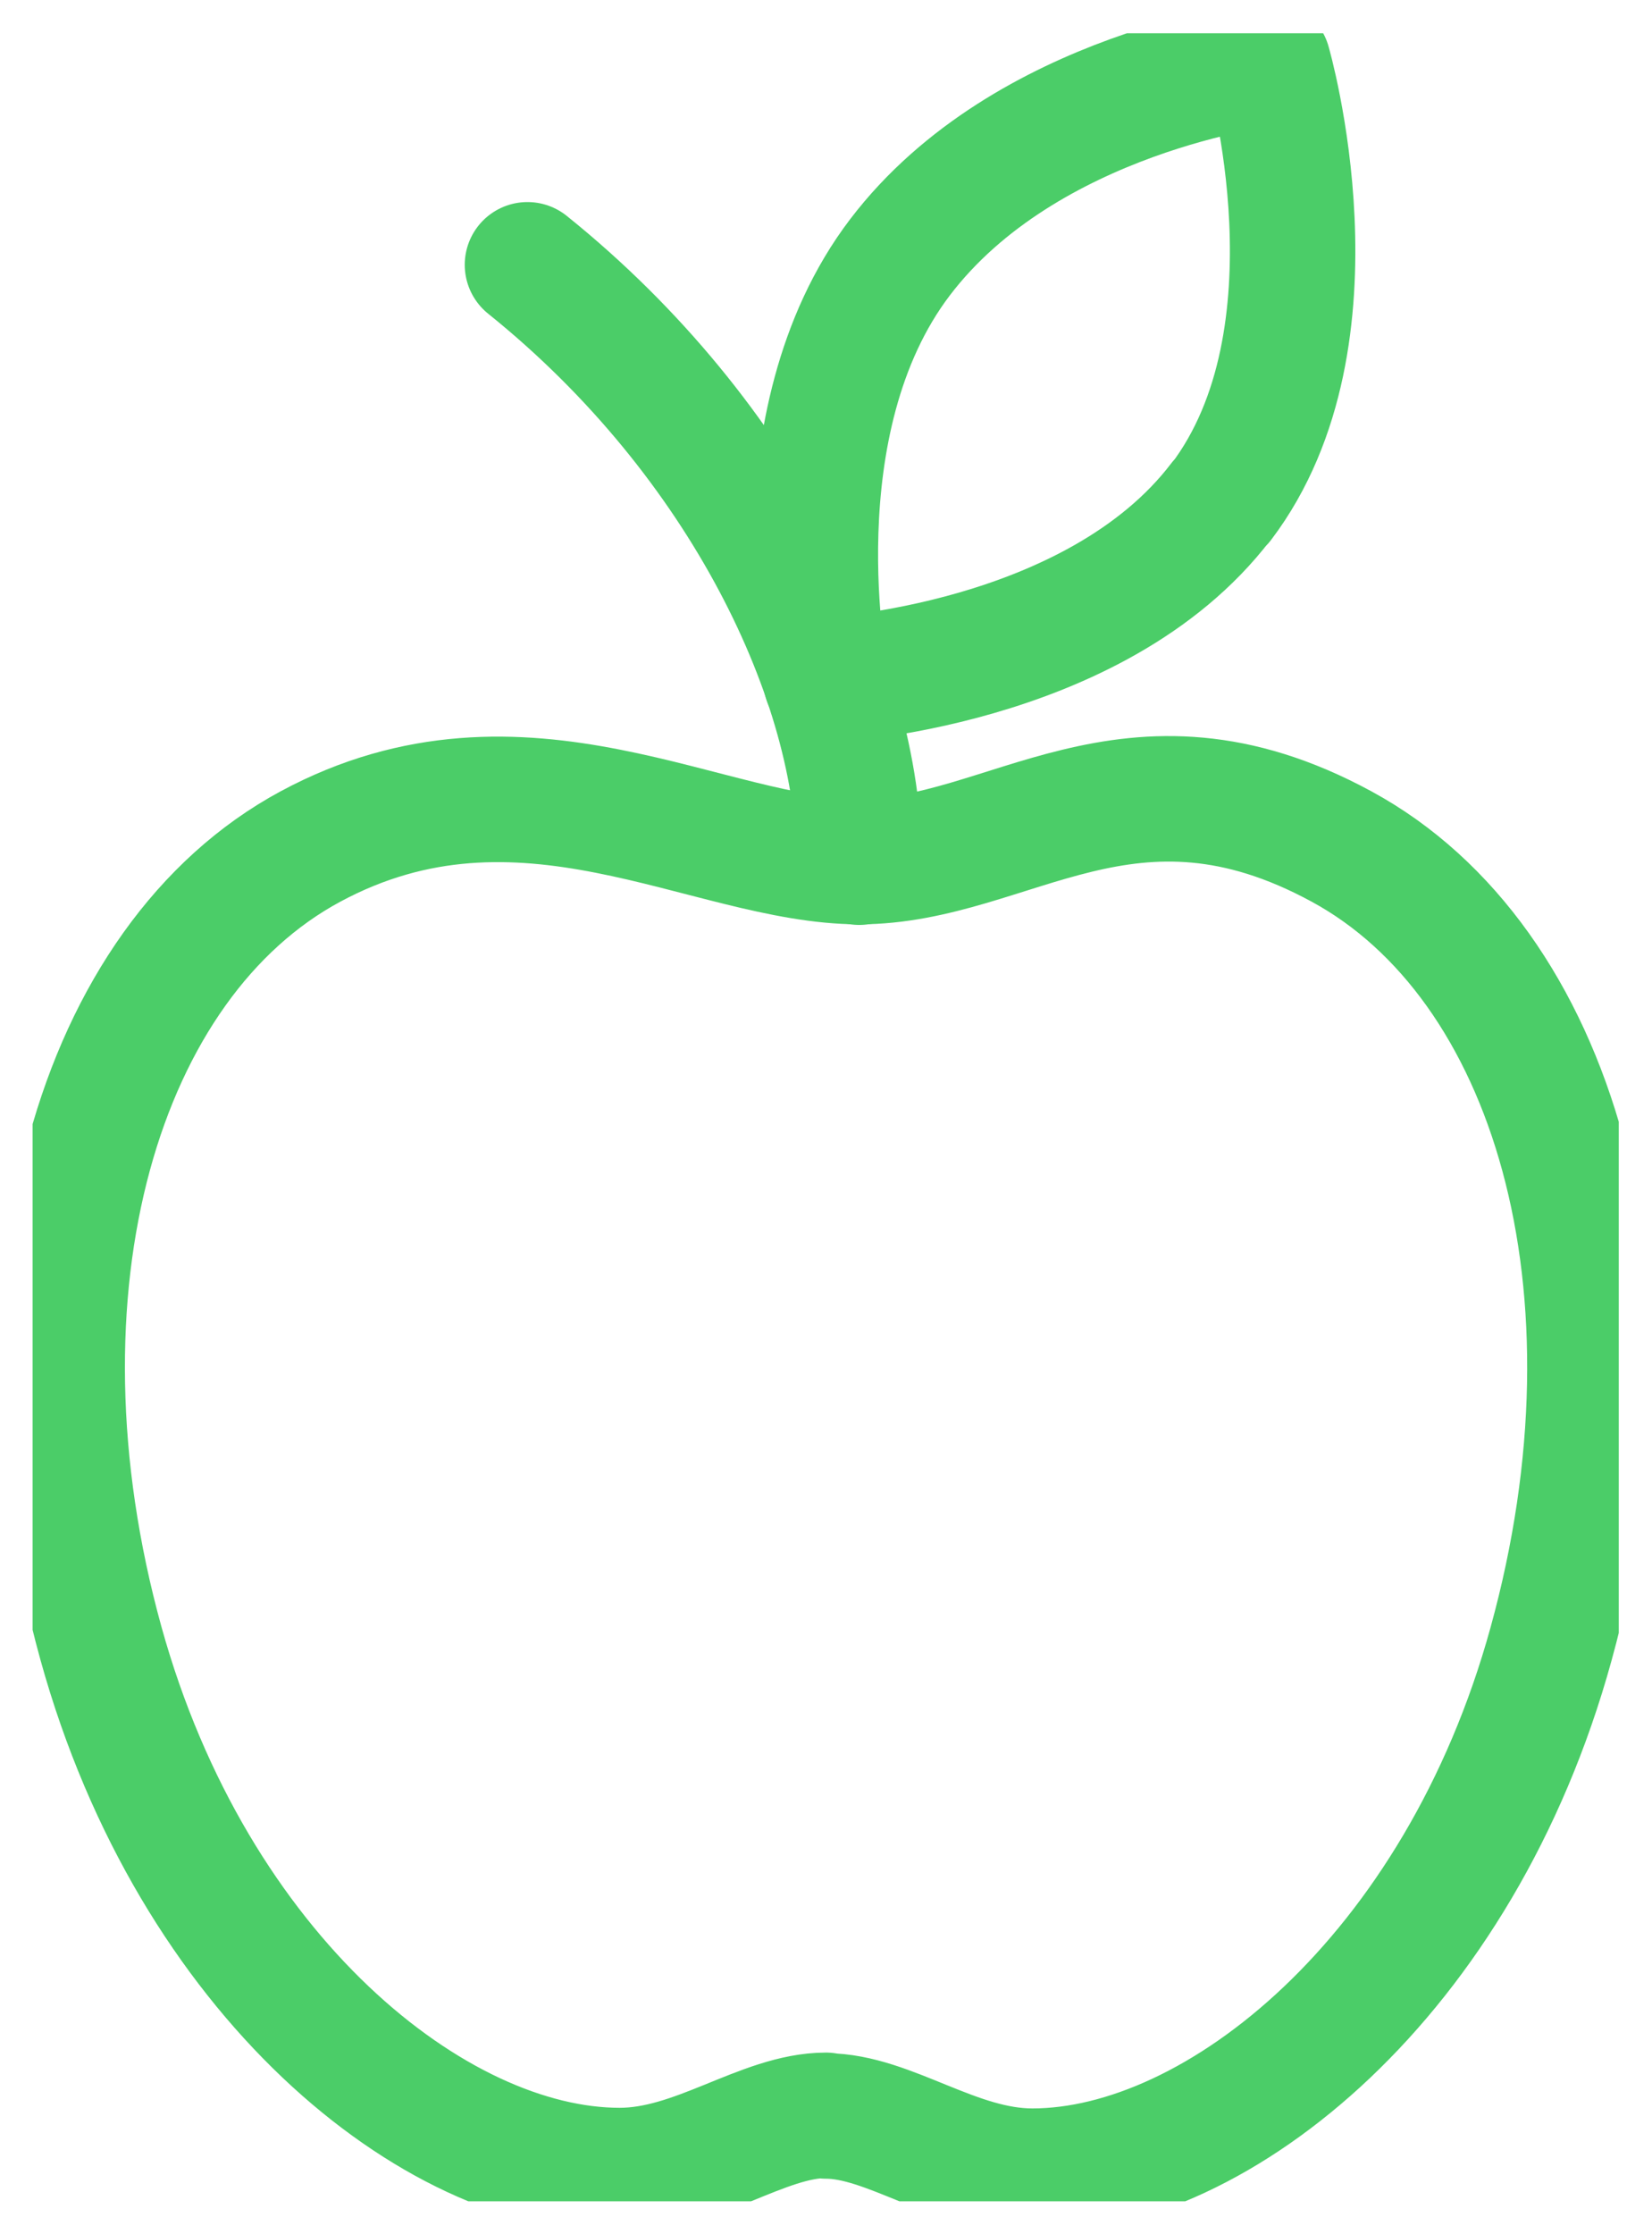 <?xml version="1.0" encoding="UTF-8"?><svg id="a" xmlns="http://www.w3.org/2000/svg" xmlns:xlink="http://www.w3.org/1999/xlink" viewBox="0 0 26.34 35.6"><defs><style>.c,.d{fill:none;}.d{stroke:#4bcd68;stroke-linecap:round;stroke-linejoin:round;stroke-width:2px;}.e{clip-path:url(#b);}</style><clipPath id="b"><rect class="c" x=".52" y=".53" width="25.29" height="34.55"/></clipPath></defs><g class="e"><path class="d" d="M13.17,33.71c-1.01,0-2.06.88-3.29.88-2.96,0-6.8-3.1-8.27-8.4-1.57-5.68-.04-10.88,3.34-12.7,3.38-1.82,6.35.24,8.75.24s4.3-2.08,7.69-.24,4.91,7.02,3.34,12.71c-1.46,5.3-5.31,8.4-8.27,8.4-1.23,0-2.28-.88-3.29-.88Z"/><path class="d" d="M19.47,7.99c-2.01,2.64-6.3,2.85-6.3,2.85,0,0-.83-4.1,1.18-6.74s5.87-3.09,5.87-3.09c0,0,1.26,4.34-.75,6.99Z"/><path class="d" d="M13.7,13.74c0-2.85-1.83-6.74-5.29-9.52"/></g></svg>